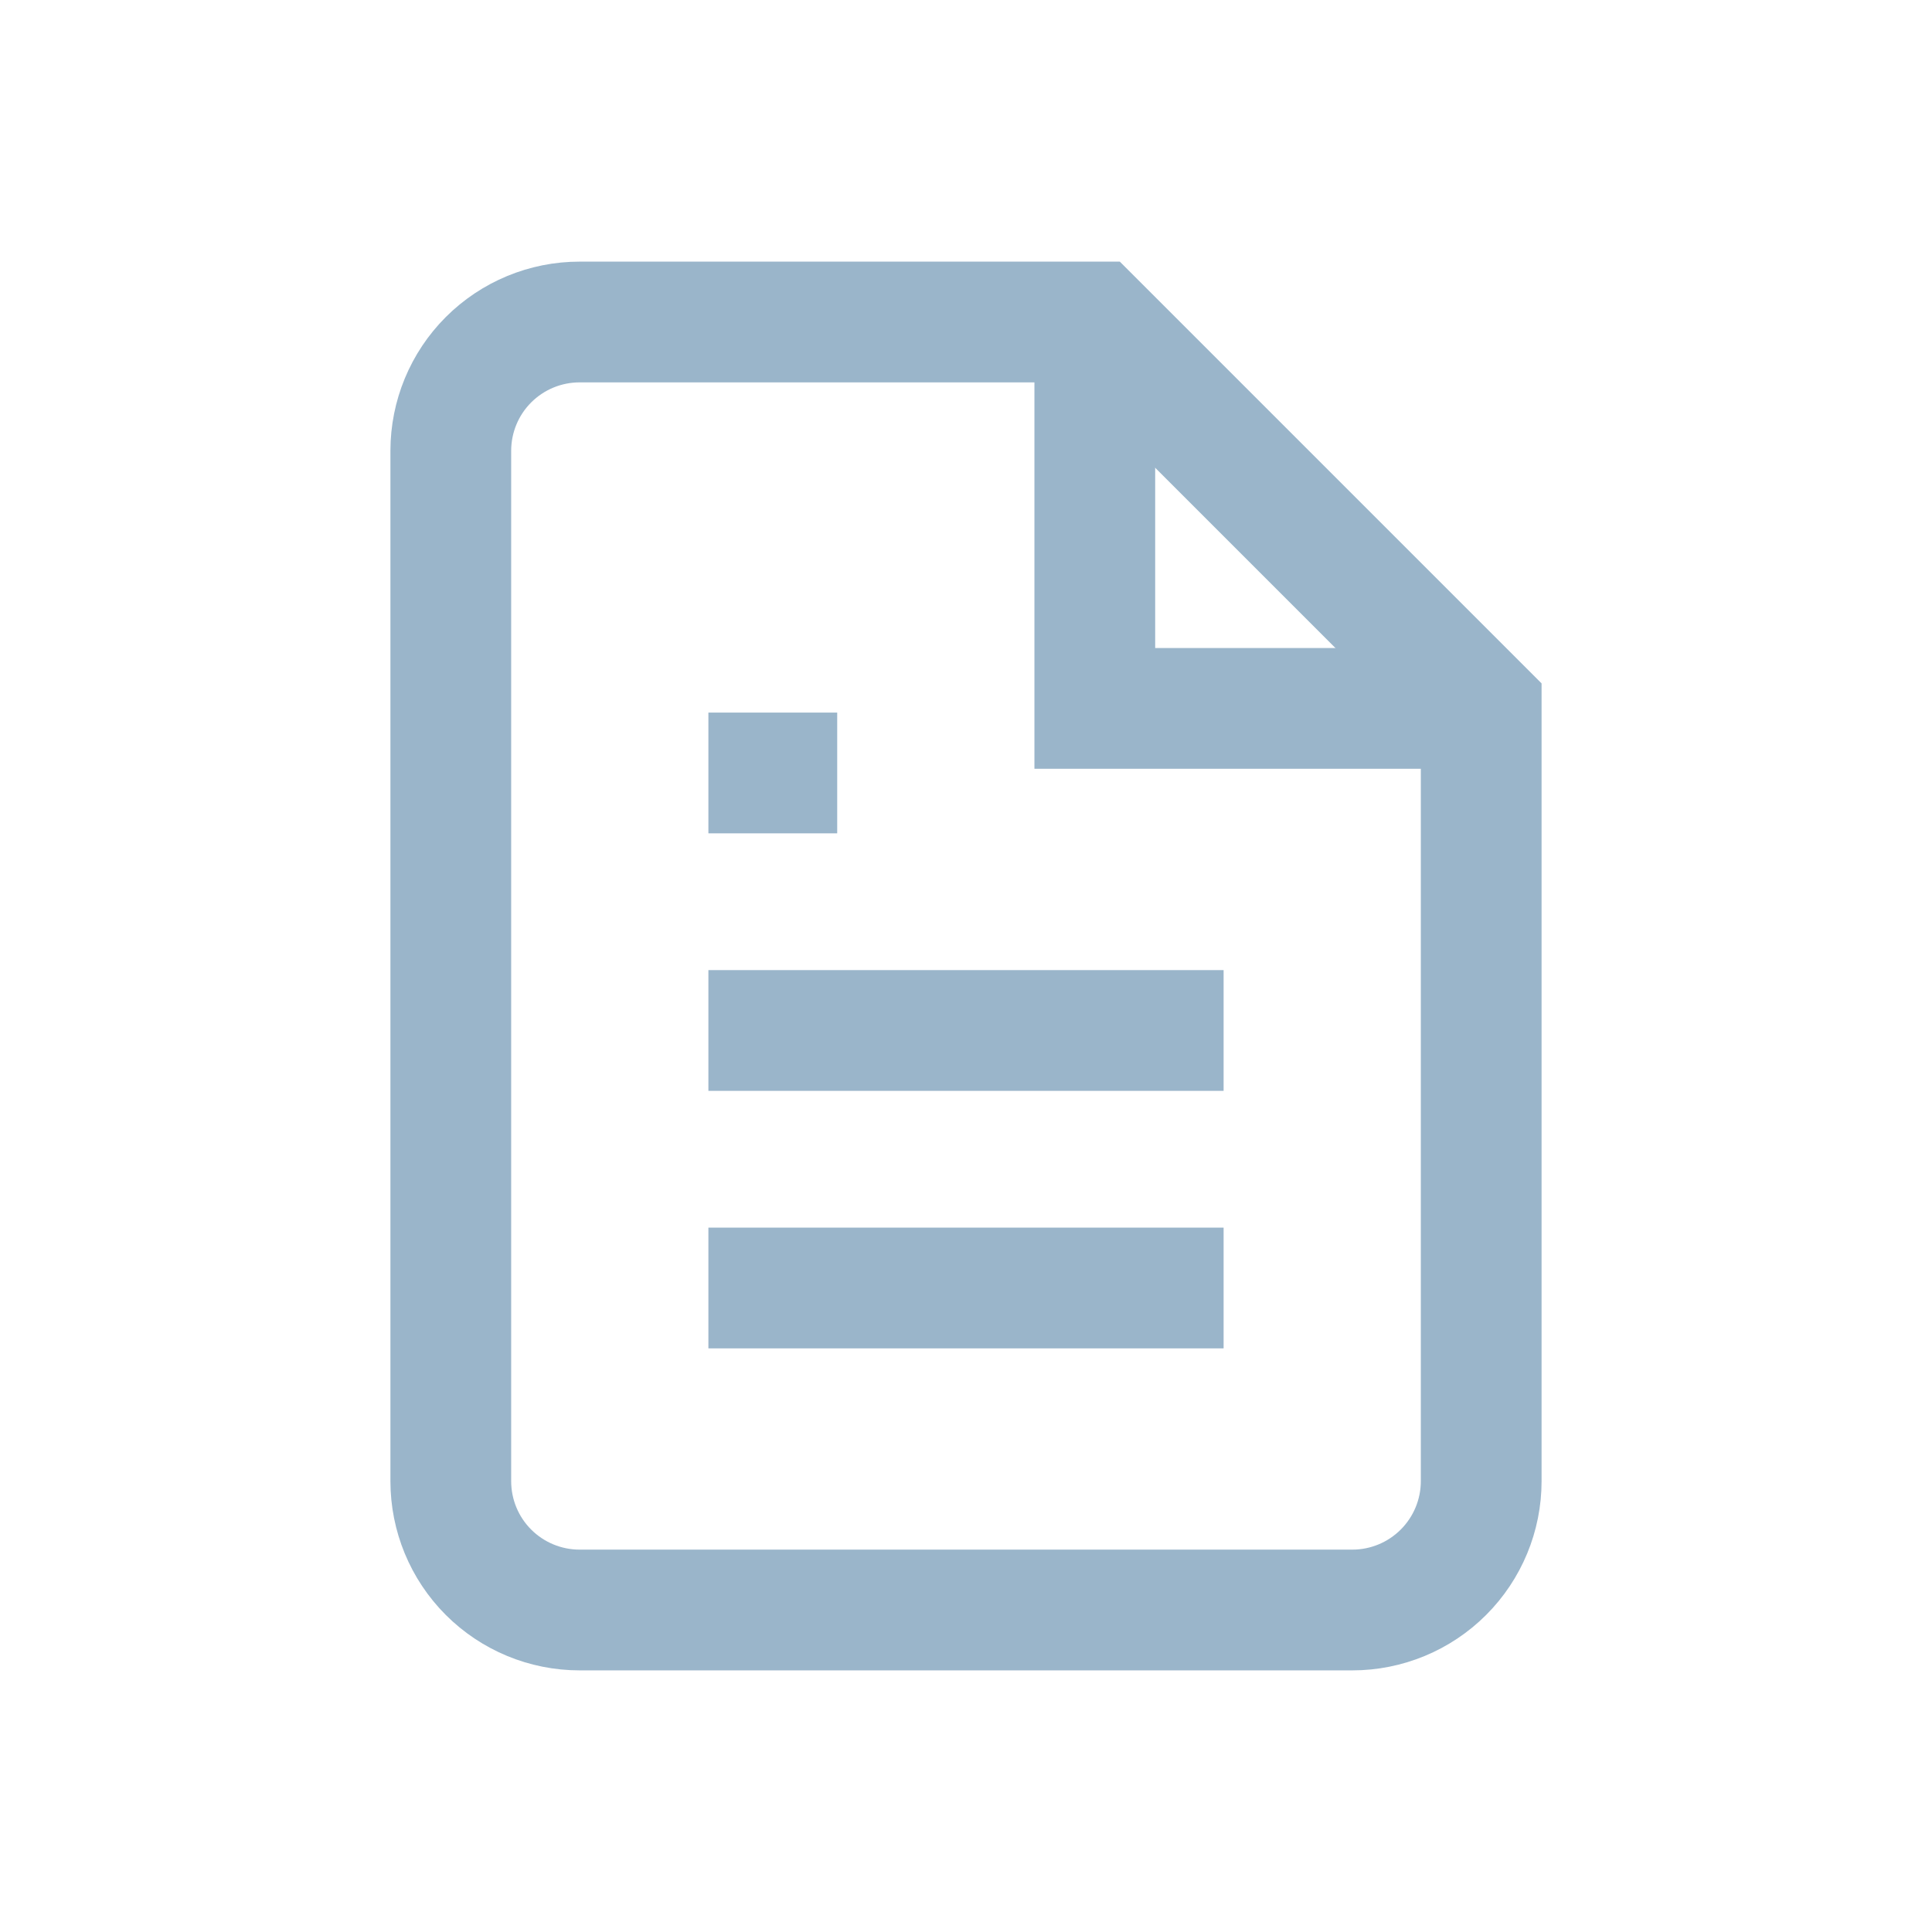<svg width="24" height="24" viewBox="0 0 24 24" fill="none" xmlns="http://www.w3.org/2000/svg">
<path d="M13.6 4H7.2C6.775 4 6.368 4.169 6.068 4.469C5.768 4.769 5.6 5.176 5.6 5.6V18.4C5.6 18.824 5.768 19.231 6.068 19.531C6.368 19.831 6.775 20 7.2 20H16.8C17.224 20 17.631 19.831 17.931 19.531C18.231 19.231 18.4 18.824 18.4 18.4V8.8L13.6 4Z" stroke="#9AB5CA" stroke-width="1.5"/>
<path d="M13.6 4V8.8H18.4" stroke="#9AB5CA" stroke-width="1.5"/>
<path d="M15.2 12.801H8.8" stroke="#9AB5CA" stroke-width="1.5"/>
<path d="M15.2 16H8.8" stroke="#9AB5CA" stroke-width="1.5"/>
<path d="M10.4 9.602H9.6H8.8" stroke="#9AB5CA" stroke-width="1.5"/>
</svg>
